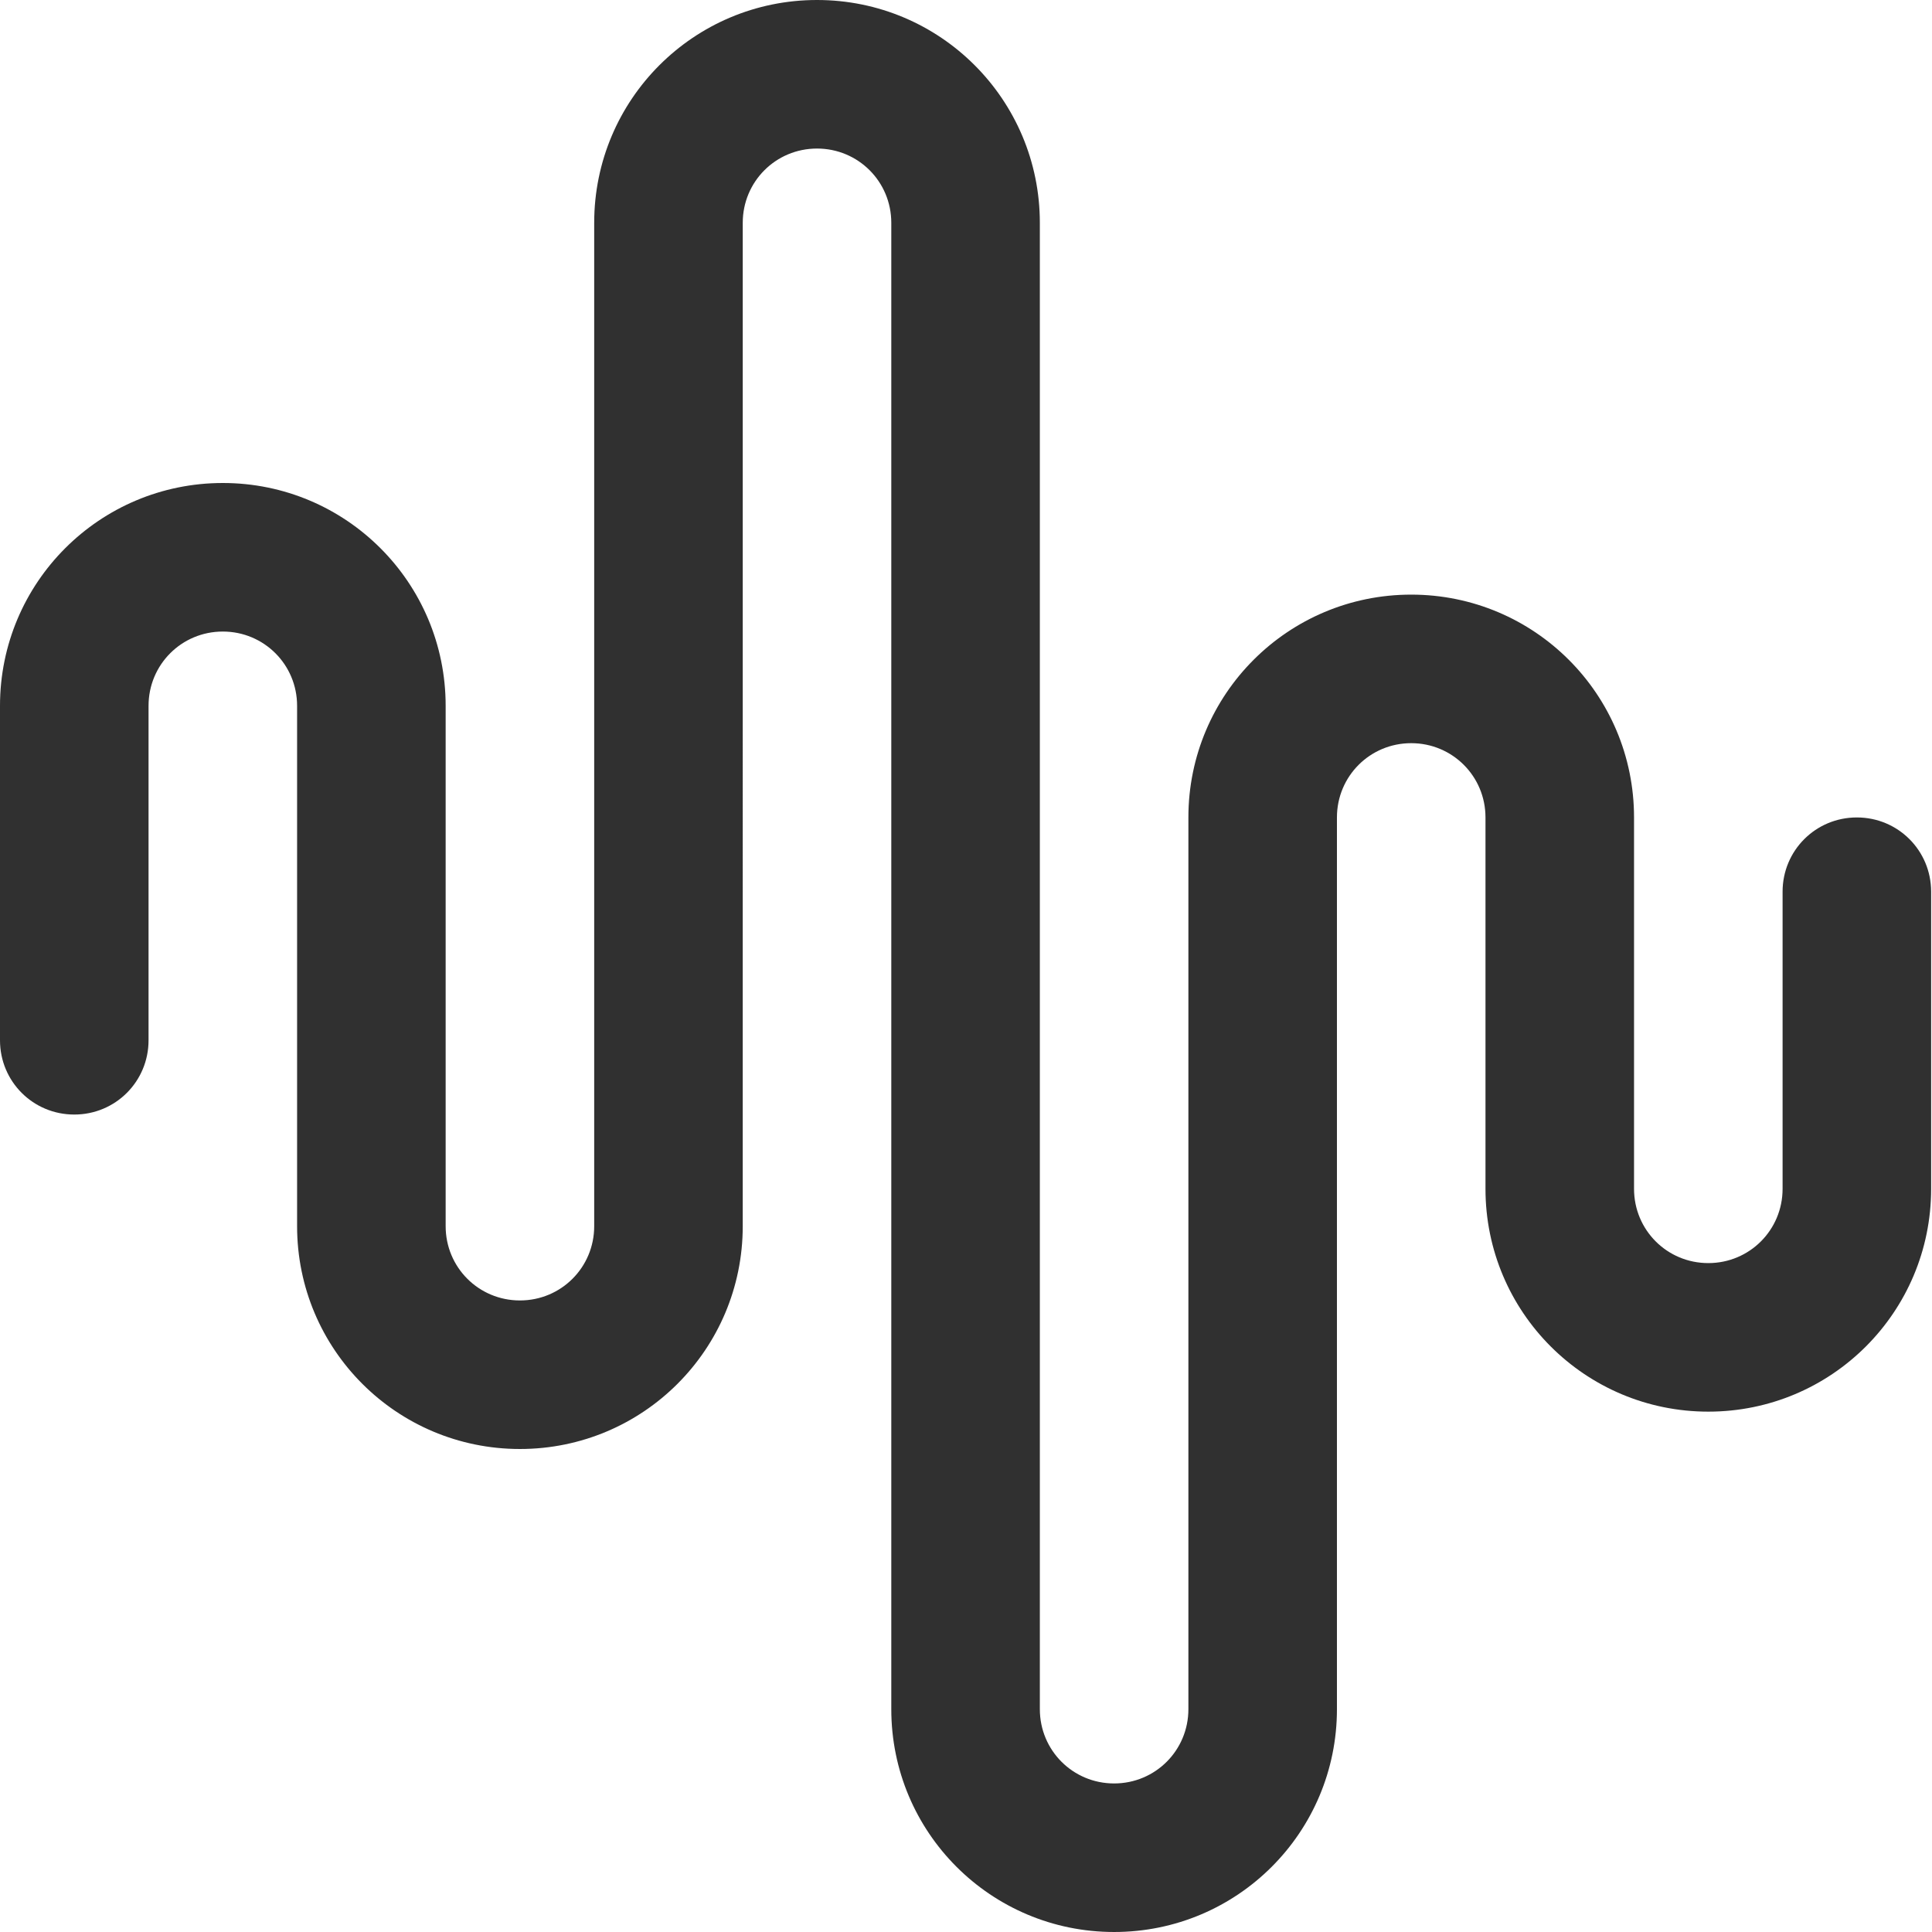 <?xml version="1.0" encoding="UTF-8"?> <svg xmlns="http://www.w3.org/2000/svg" id="Camada_2" data-name="Camada 2" viewBox="0 0 45 45"><defs><style> .cls-1 { fill: #303030; } </style></defs><g id="Camada_1-2" data-name="Camada 1"><path class="cls-1" d="M0,24.23c0,.96.77,1.73,1.73,1.73s1.73-.77,1.73-1.73v-7.79c0-.96.77-1.73,1.73-1.73s1.73.77,1.73,1.73v12.12c0,2.87,2.32,5.19,5.19,5.19s5.19-2.32,5.19-5.19V5.19c0-.96.77-1.73,1.73-1.73s1.73.77,1.73,1.73v34.62c0,2.87,2.32,5.19,5.19,5.19s5.19-2.32,5.19-5.19v-20.77c0-.96.77-1.73,1.73-1.73s1.73.77,1.73,1.73v8.65c0,2.87,2.32,5.19,5.19,5.19s5.19-2.32,5.19-5.19v-6.92c0-.96-.77-1.73-1.73-1.73s-1.73.77-1.73,1.73v6.92c0,.96-.77,1.73-1.73,1.73s-1.73-.77-1.73-1.73v-8.65c0-2.87-2.32-5.19-5.19-5.19s-5.19,2.32-5.19,5.19v20.77c0,.96-.77,1.73-1.73,1.73s-1.73-.77-1.73-1.73V5.19c0-2.87-2.32-5.19-5.19-5.19s-5.19,2.32-5.19,5.19v23.37c0,.96-.77,1.73-1.73,1.73s-1.73-.77-1.73-1.73v-12.12c0-2.87-2.32-5.19-5.19-5.19S0,13.57,0,16.44v7.79Z"></path></g></svg> 